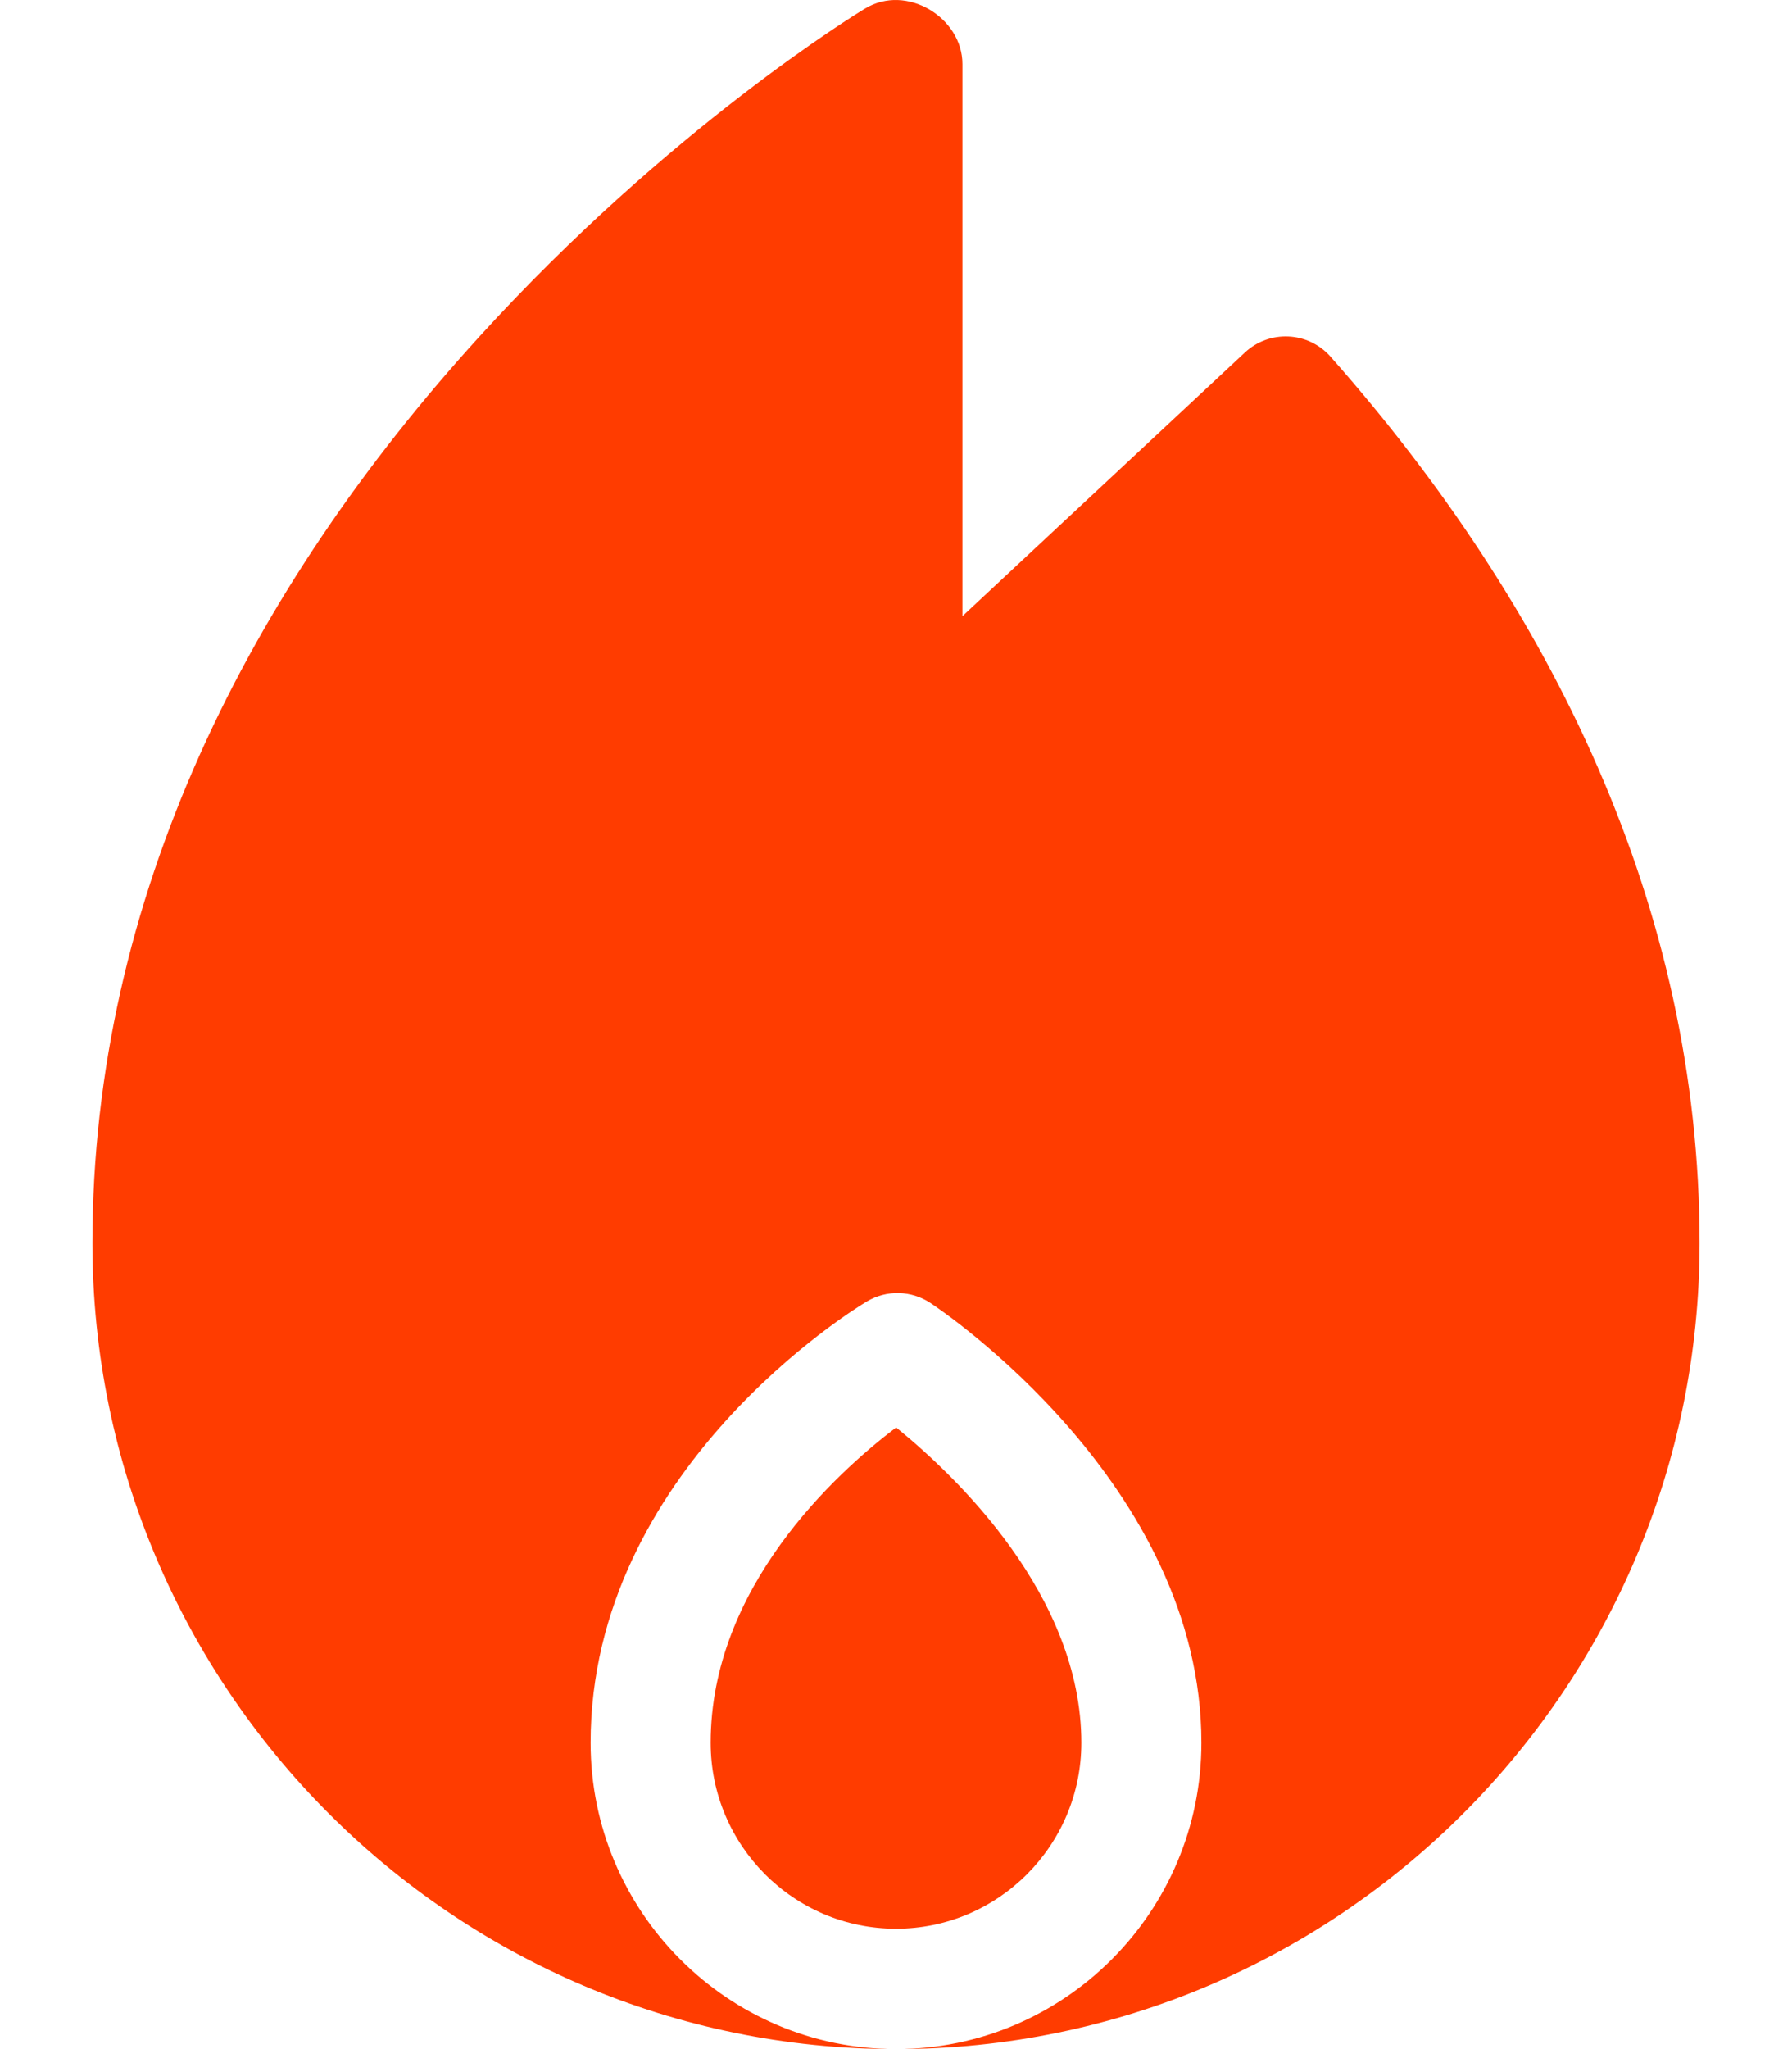 <svg width="14" height="16" viewBox="0 0 14 16" fill="none" xmlns="http://www.w3.org/2000/svg">
<path d="M7.001 11.146C6.528 11.505 5.552 12.396 5.552 13.608C5.552 14.409 6.201 15.06 7 15.06C7.799 15.06 8.448 14.409 8.448 13.608C8.448 12.46 7.472 11.528 7.001 11.146Z" fill="#FF3C00"/>
<path d="M10.395 2.785C10.219 2.586 9.916 2.574 9.725 2.753L7.519 4.811V0.5C7.519 0.139 7.084 -0.131 6.758 0.067C6.696 0.104 5.23 0.999 3.749 2.624C1.948 4.601 0.722 7.008 0.722 9.706C0.722 13.177 3.538 16 7 16C5.684 16 4.614 14.927 4.614 13.608C4.614 11.477 6.683 10.215 6.771 10.163C6.926 10.07 7.119 10.075 7.269 10.174C7.355 10.231 9.386 11.593 9.386 13.608C9.386 14.927 8.316 16 7 16C10.462 16 13.278 13.177 13.278 9.706C13.278 7.086 12.122 4.737 10.395 2.785Z" fill="#FF3C00"/>
</svg>
